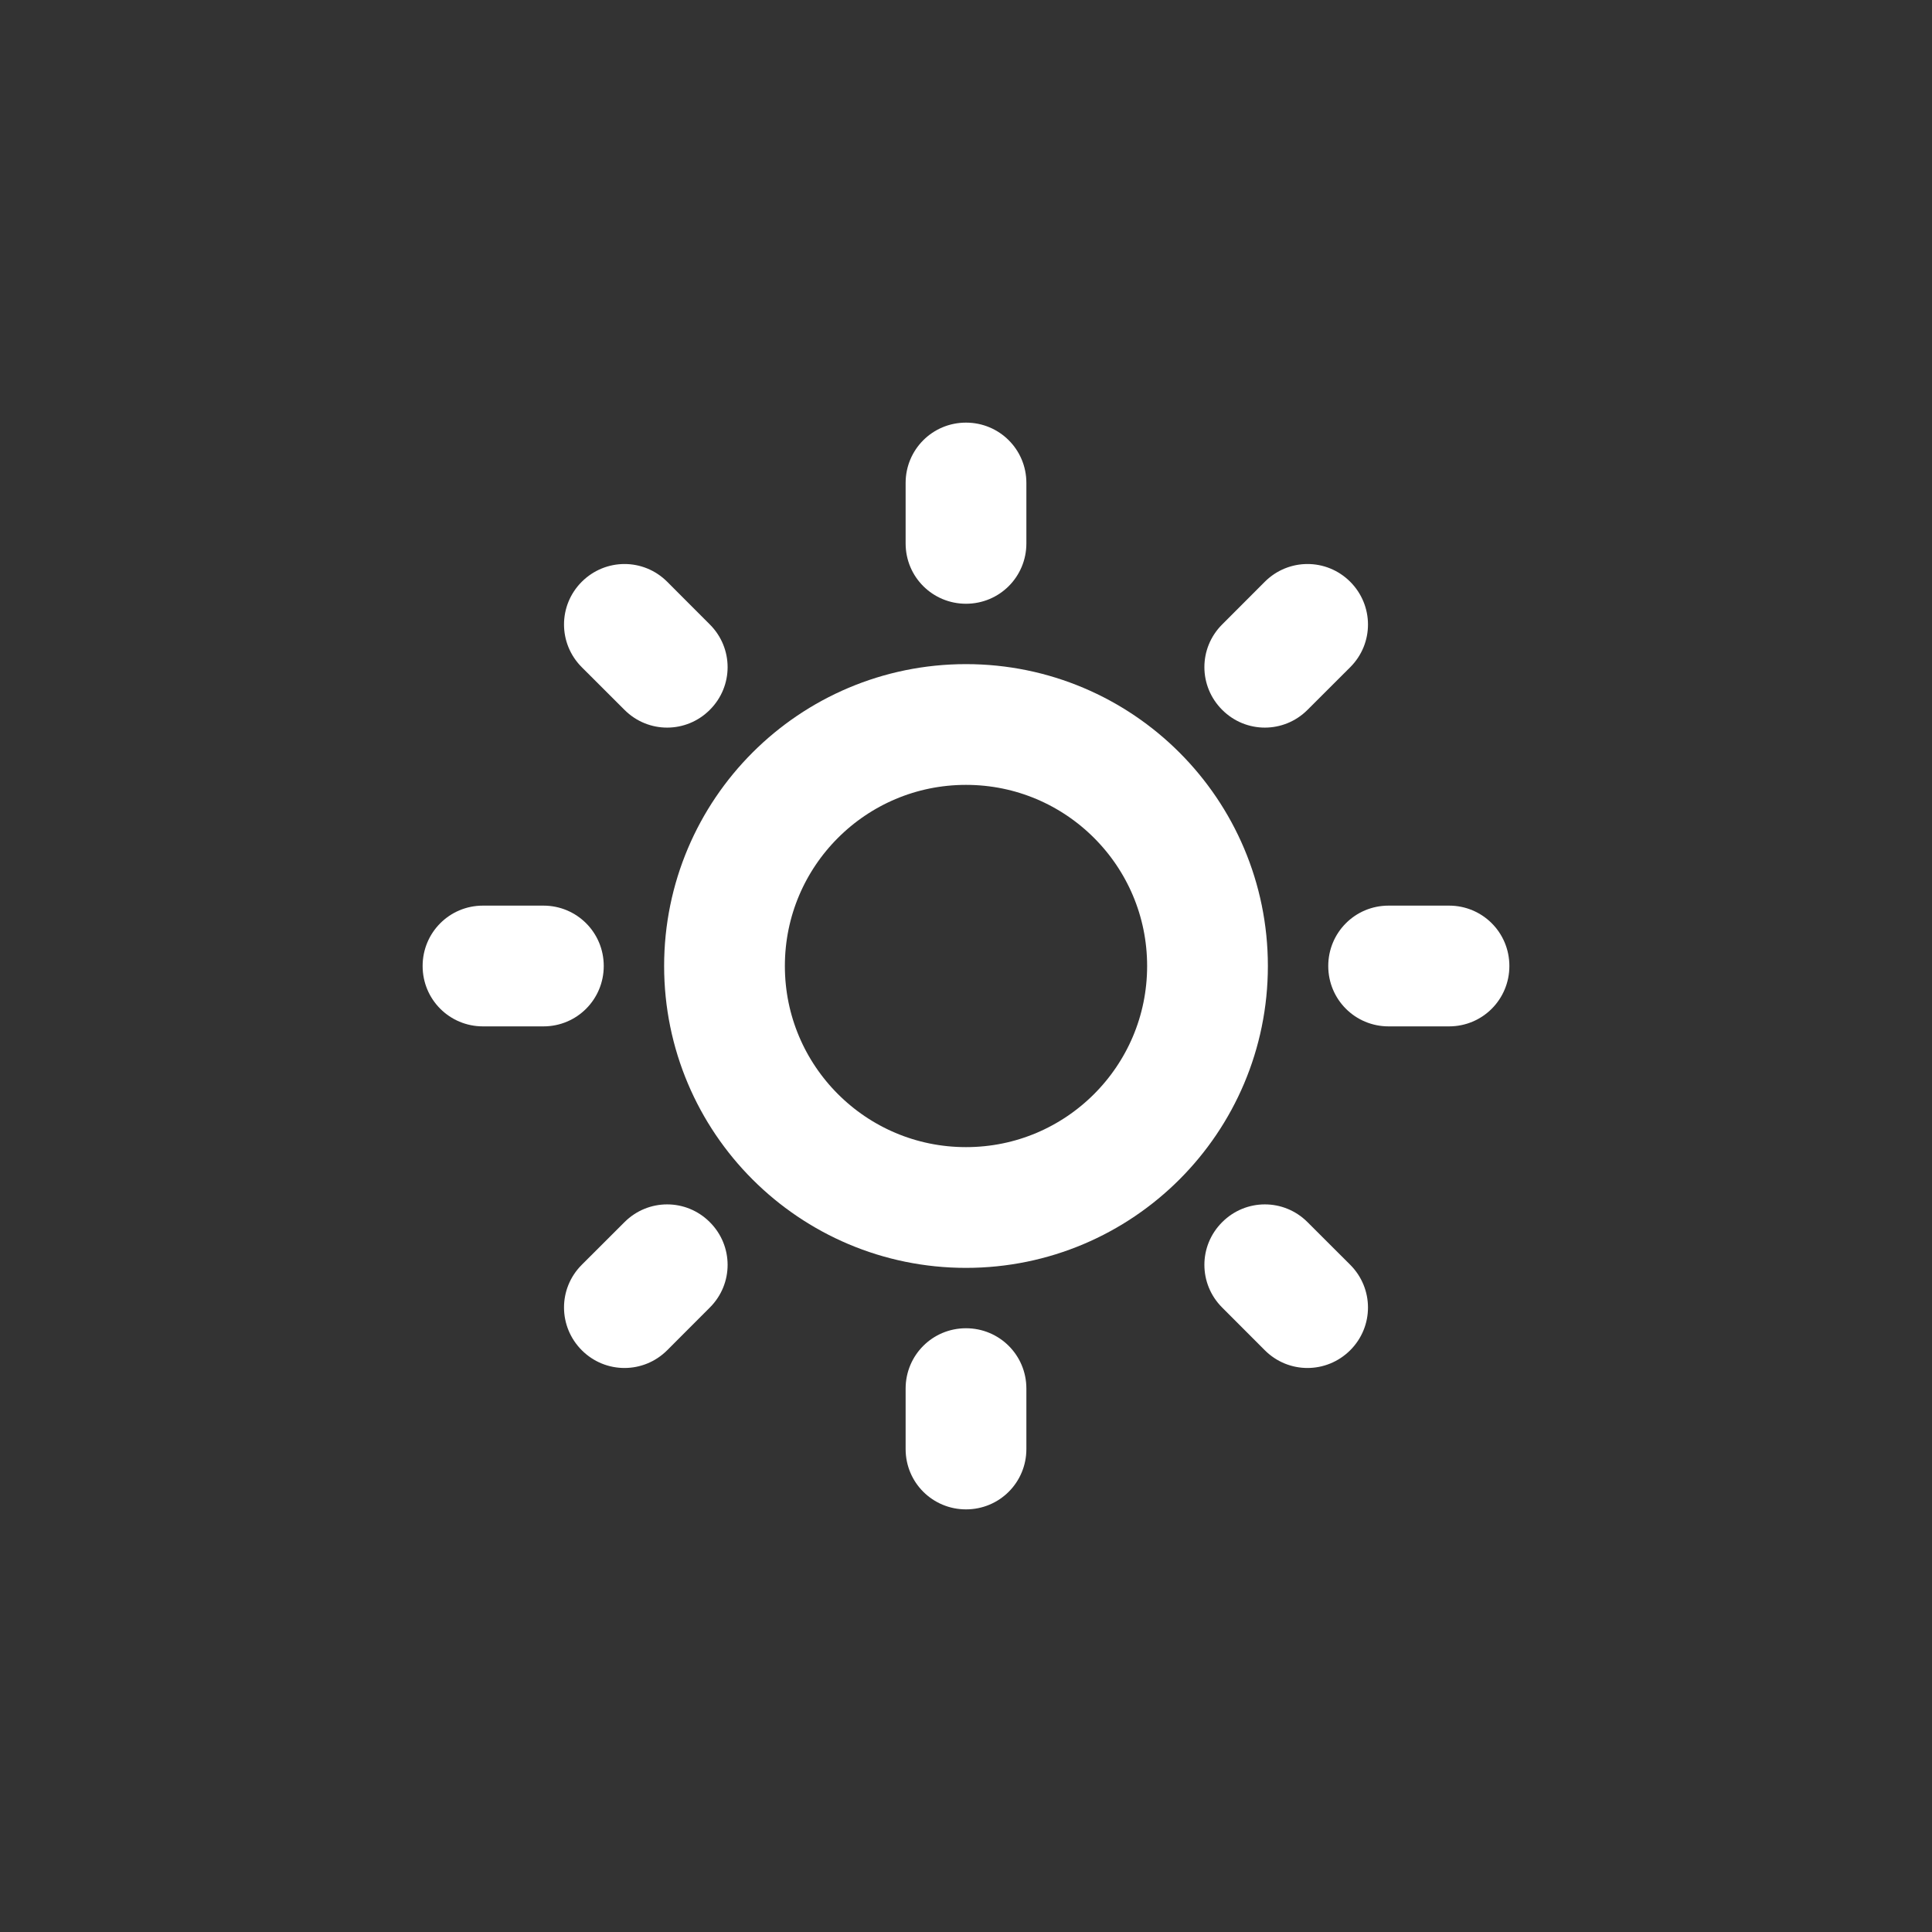 <?xml version="1.0" encoding="UTF-8" standalone="no"?>
<svg width="32px" height="32px" viewBox="0 0 32 32" version="1.1" xmlns="http://www.w3.org/2000/svg" xmlns:xlink="http://www.w3.org/1999/xlink">
    <rect x="0" y="0" width="32" height="32" fill="#333333" stroke="none"/>
    <!-- Generator: Sketch 3.8.3 (29802) - http://www.bohemiancoding.com/sketch -->
    <title>32</title>
    <desc>Created with Sketch.</desc>
    <defs></defs>
    <g id="Page-1" stroke="none" stroke-width="1" fill="none" fill-rule="evenodd">
        <g id="09-Icon-Element" transform="translate(-155, -96)">
            <g id="Icon-Element-32x32" transform="translate(155, 96)">
                <circle id="Oval-7" stroke="#FFFFFF" stroke-width="2" cx="16" cy="16" r="4"></circle>
                <path d="M15,7.999 C15,7.447 15.444,7 16,7 C16.552,7 17,7.443 17,7.999 L17,9.001 C17,9.553 16.556,10 16,10 C15.448,10 15,9.557 15,9.001 L15,7.999 L15,7.999 L15,7.999 Z M15,22.999 C15,22.447 15.444,22 16,22 C16.552,22 17,22.443 17,22.999 L17,24.001 C17,24.553 16.556,25 16,25 C15.448,25 15,24.557 15,24.001 L15,22.999 L15,22.999 L15,22.999 Z M24.001,15 C24.553,15 25,15.444 25,16 C25,16.552 24.557,17 24.001,17 L22.999,17 C22.447,17 22,16.556 22,16 C22,15.448 22.443,15 22.999,15 L24.001,15 L24.001,15 L24.001,15 Z M9.001,15 C9.553,15 10,15.444 10,16 C10,16.552 9.557,17 9.001,17 L7.999,17 C7.447,17 7,16.556 7,16 C7,15.448 7.443,15 7.999,15 L9.001,15 L9.001,15 Z M20.95,9.635 C21.341,9.245 21.971,9.243 22.364,9.636 C22.754,10.027 22.758,10.656 22.365,11.05 L21.656,11.758 C21.266,12.148 20.636,12.151 20.243,11.757 C19.852,11.367 19.849,10.737 20.242,10.344 L20.95,9.635 L20.95,9.635 Z M10.344,20.242 C10.734,19.852 11.364,19.849 11.757,20.243 C12.148,20.633 12.151,21.263 11.758,21.656 L11.05,22.365 C10.659,22.755 10.029,22.757 9.636,22.364 C9.246,21.973 9.242,21.344 9.635,20.95 L10.344,20.242 L10.344,20.242 Z M22.365,20.95 C22.755,21.341 22.757,21.971 22.364,22.364 C21.973,22.754 21.344,22.758 20.95,22.365 L20.242,21.656 C19.852,21.266 19.849,20.636 20.243,20.243 C20.633,19.852 21.263,19.849 21.656,20.242 L22.365,20.95 L22.365,20.95 Z M11.758,10.344 C12.148,10.734 12.151,11.364 11.757,11.757 C11.367,12.148 10.737,12.151 10.344,11.758 L9.635,11.05 C9.245,10.659 9.243,10.029 9.636,9.636 C10.027,9.246 10.656,9.242 11.05,9.635 L11.758,10.344 L11.758,10.344 Z" id="Combined-Shape" fill="#FFFFFF"></path>
            </g>
        </g>
    </g>
</svg>